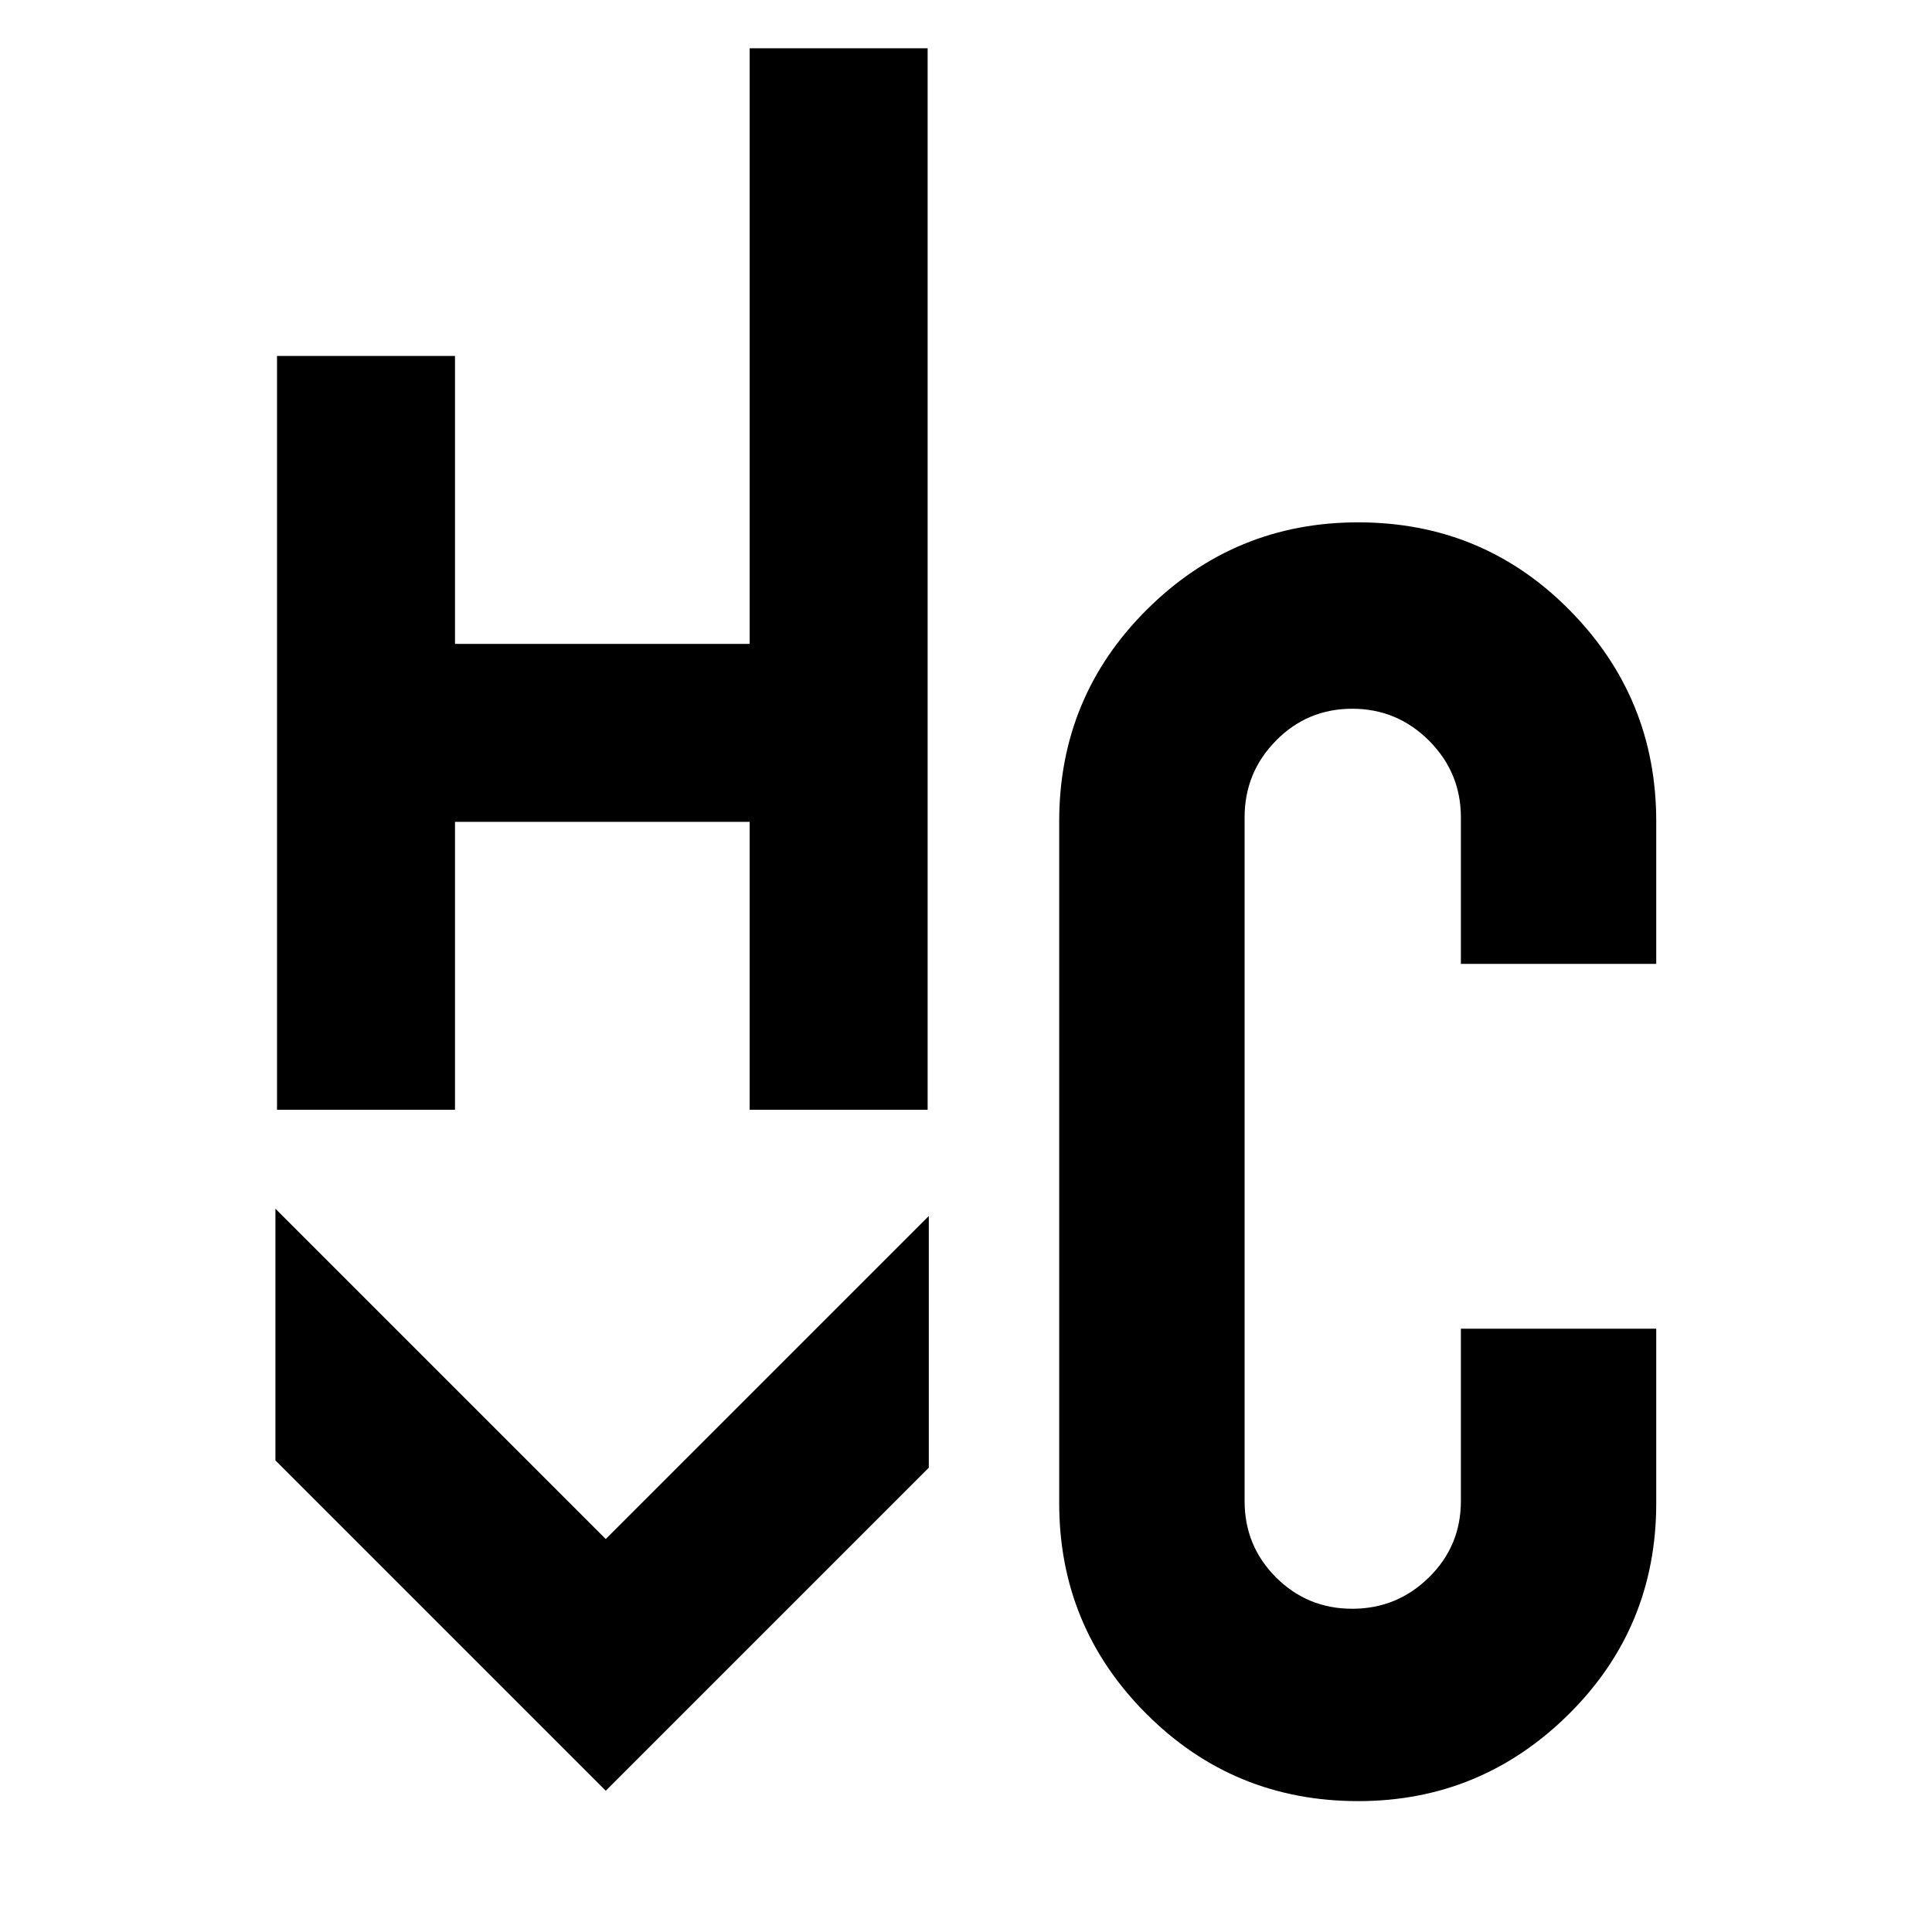 <svg xmlns="http://www.w3.org/2000/svg" xml:space="preserve" style="fill-rule:evenodd;clip-rule:evenodd;stroke-linejoin:round;stroke-miterlimit:2" viewBox="0 0 1080 1080"><path d="M194.088 294.712v-42.24l-54.214 54.215-55.435-55.434v42.24l55.435 55.434 54.214-54.215ZM114.574 186.33h49.45v48.317h29.868V56.504h-29.868v99.957h-49.45v-48.315H84.705v126.501h29.869V186.33Zm201.591 23.836v-23.92c0-13.827-4.85-25.648-14.552-35.46-9.704-9.816-21.525-14.72-35.462-14.72-13.826 0-25.648 4.878-35.461 14.638-9.812 9.755-14.719 21.605-14.719 35.542v114.41c0 13.828 4.879 25.621 14.639 35.375 9.755 9.761 21.6 14.638 35.541 14.638 13.718 0 25.482-4.854 35.295-14.55 9.807-9.704 14.719-21.522 14.719-35.463v-29.27h-32.784v28.937c0 5.016-1.785 9.282-5.355 12.796-3.571 3.512-7.861 5.268-12.876 5.268-5.021 0-9.284-1.756-12.796-5.268-3.514-3.514-5.27-7.78-5.27-12.796V185.577c0-5.021 1.756-9.311 5.27-12.882 3.512-3.565 7.775-5.349 12.796-5.349 5.015 0 9.305 1.784 12.876 5.349 3.57 3.571 5.355 7.861 5.355 12.882v24.589h32.784Z" style="fill-rule:nonzero" transform="translate(-127.299 -161.241)scale(3.331)"/></svg>